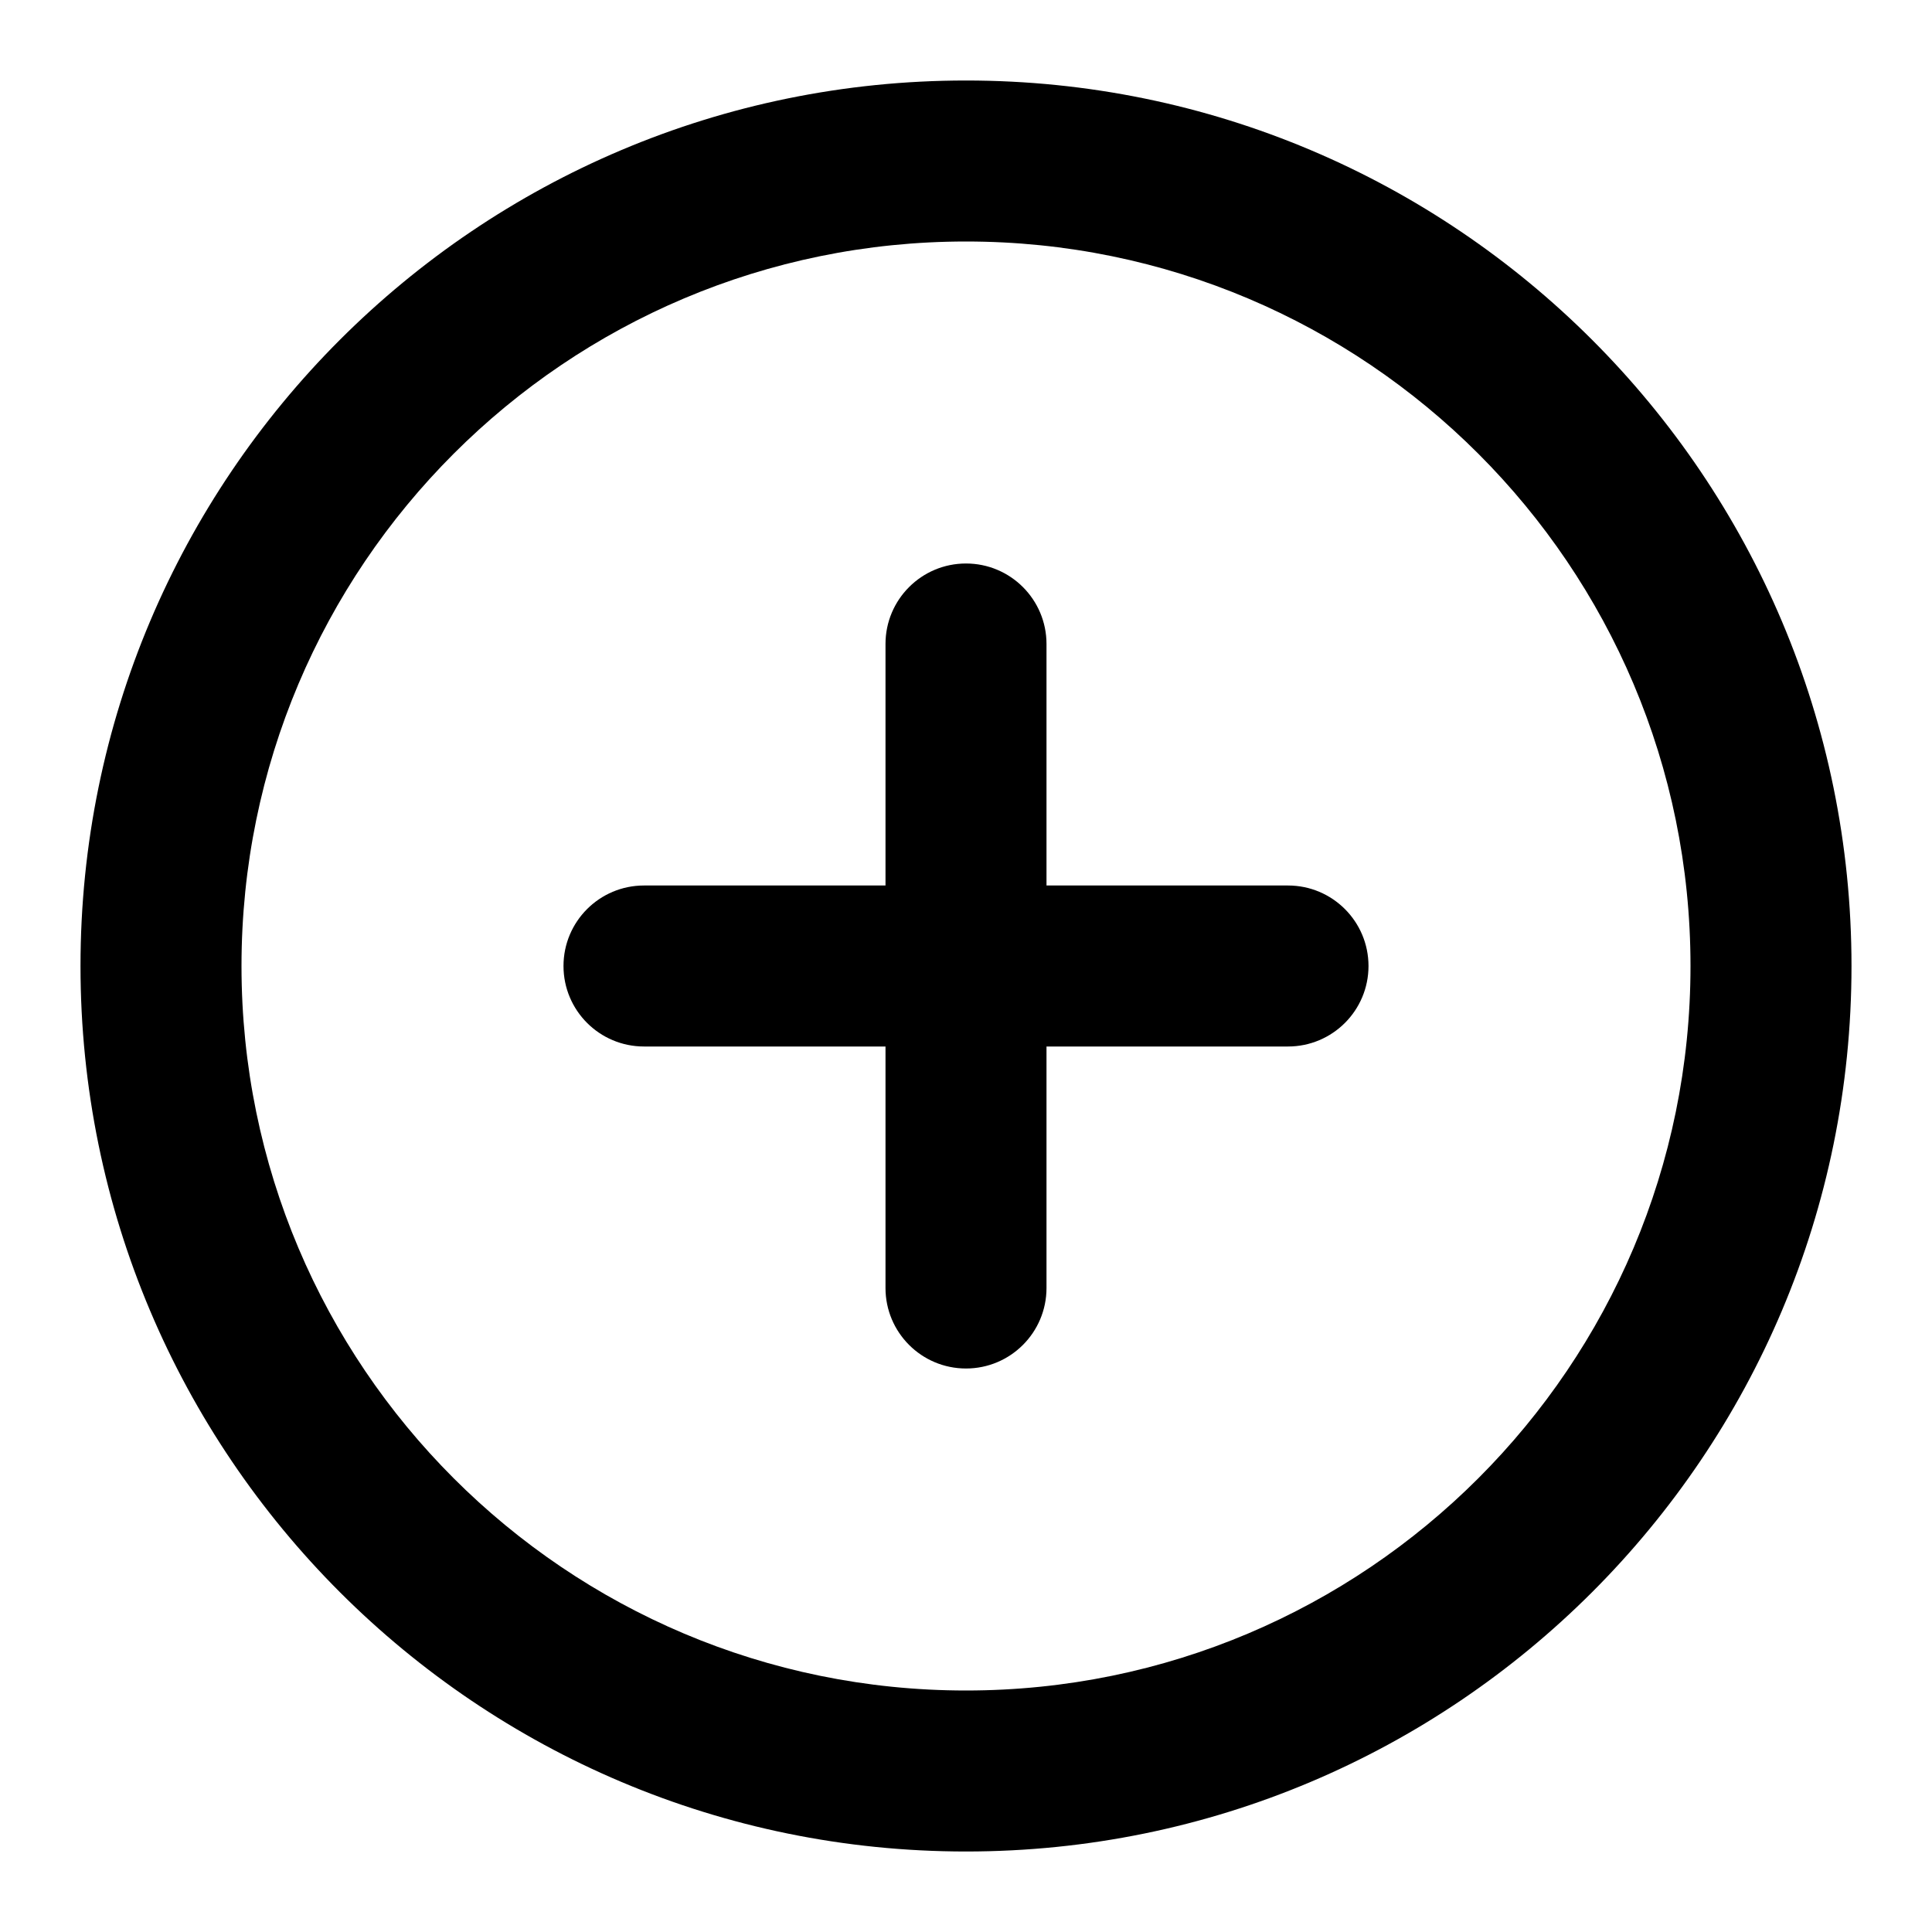 <?xml version="1.0" ?><!DOCTYPE svg  PUBLIC '-//W3C//DTD SVG 1.1//EN'  'http://www.w3.org/Graphics/SVG/1.1/DTD/svg11.dtd'><svg enable-background="new 0 0 96 96" height="96px" id="circle_add" version="1.1" viewBox="0 0 96 96" width="96px" xml:space="preserve" xmlns="http://www.w3.org/2000/svg" xmlns:xlink="http://www.w3.org/1999/xlink"><path d="M48,4C23.7,4,4,23.699,4,48s19.7,44,44,44s44-19.699,44-44S72.3,4,48,4z M48,84c-19.882,0-36-16.118-36-36s16.118-36,36-36  s36,16.118,36,36S67.882,84,48,84z"/><path d="M64,44H52V32c0-2.209-1.791-4-4-4s-4,1.791-4,4v12H32c-2.209,0-4,1.791-4,4s1.791,4,4,4h12v12c0,2.209,1.791,4,4,4  s4-1.791,4-4V52h12c2.209,0,4-1.791,4-4S66.209,44,64,44z"/></svg>